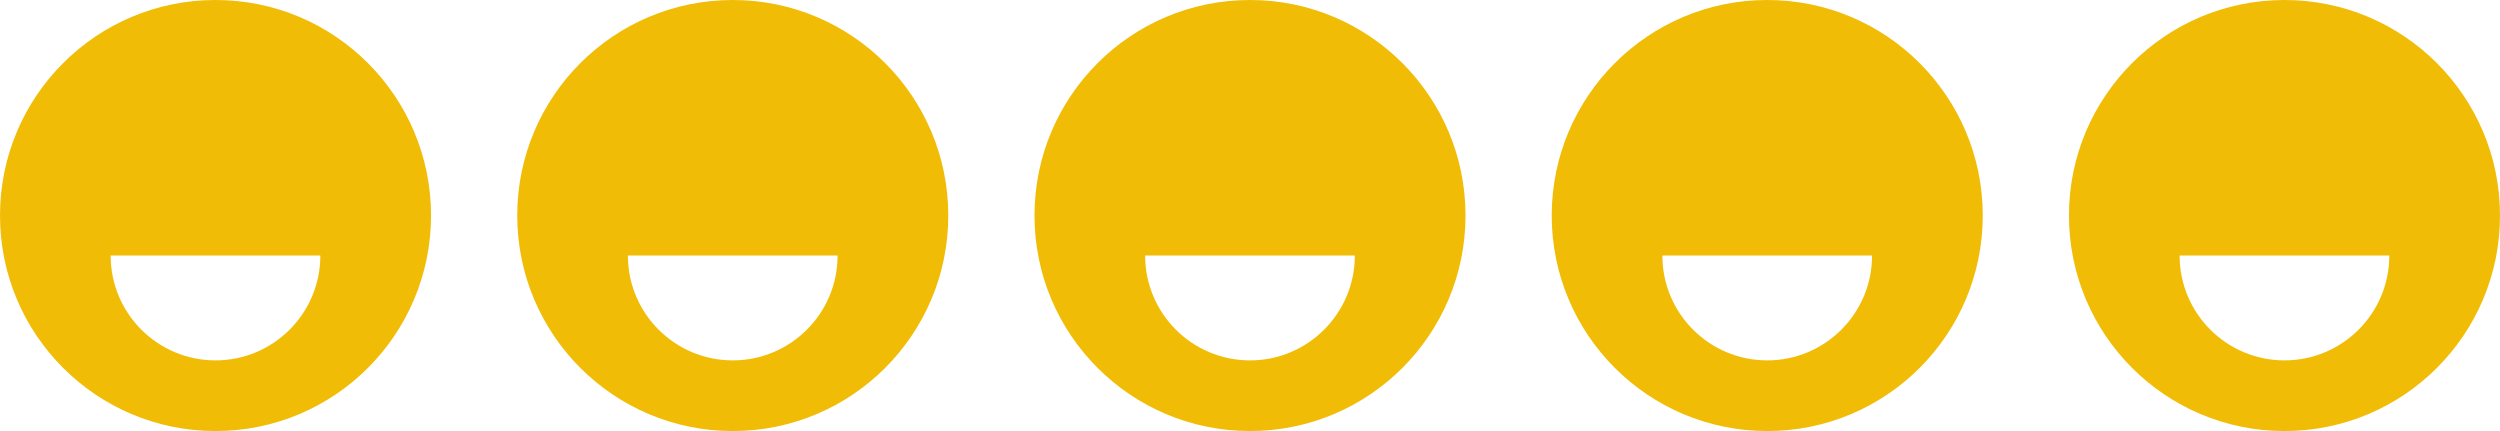 <svg width="116" height="20" viewBox="0 0 116 20" fill="none" xmlns="http://www.w3.org/2000/svg">
<g clip-path="url(#clip0_158_708)">
<path d="M10 0C4.476 0 0 4.476 0 10C0 15.524 4.476 20 10 20C15.524 20 20 15.524 20 10C20 4.476 15.524 0 10 0ZM10 16.722C7.314 16.722 5.134 14.545 5.134 11.857H14.864C14.864 14.543 12.686 16.722 9.998 16.722H10Z" fill="#F1BC05"/>
<path d="M34 0C28.476 0 24 4.476 24 10C24 15.524 28.476 20 34 20C39.524 20 44 15.524 44 10C44 4.476 39.524 0 34 0ZM34 16.722C31.314 16.722 29.134 14.545 29.134 11.857H38.864C38.864 14.543 36.686 16.722 33.998 16.722H34Z" fill="#F1BC05"/>
<path d="M58 0C52.476 0 48 4.476 48 10C48 15.524 52.476 20 58 20C63.524 20 68 15.524 68 10C68 4.476 63.524 0 58 0ZM58 16.722C55.314 16.722 53.134 14.545 53.134 11.857H62.864C62.864 14.543 60.686 16.722 57.998 16.722H58Z" fill="#F1BC05"/>
<path d="M82 0C76.476 0 72 4.476 72 10C72 15.524 76.476 20 82 20C87.524 20 92 15.524 92 10C92 4.476 87.524 0 82 0ZM82 16.722C79.314 16.722 77.134 14.545 77.134 11.857H86.864C86.864 14.543 84.686 16.722 81.998 16.722H82Z" fill="#F1BC05"/>
<path d="M106 0C100.476 0 96 4.476 96 10C96 15.524 100.476 20 106 20C111.524 20 116 15.524 116 10C116 4.476 111.524 0 106 0ZM106 16.722C103.314 16.722 101.134 14.545 101.134 11.857H110.864C110.864 14.543 108.686 16.722 105.998 16.722H106Z" fill="#F1BC05"/>
</g>
<defs>
<clipPath id="clip0_158_708">
<rect width="116" height="20" fill="white"/>
</clipPath>
</defs>
</svg>
